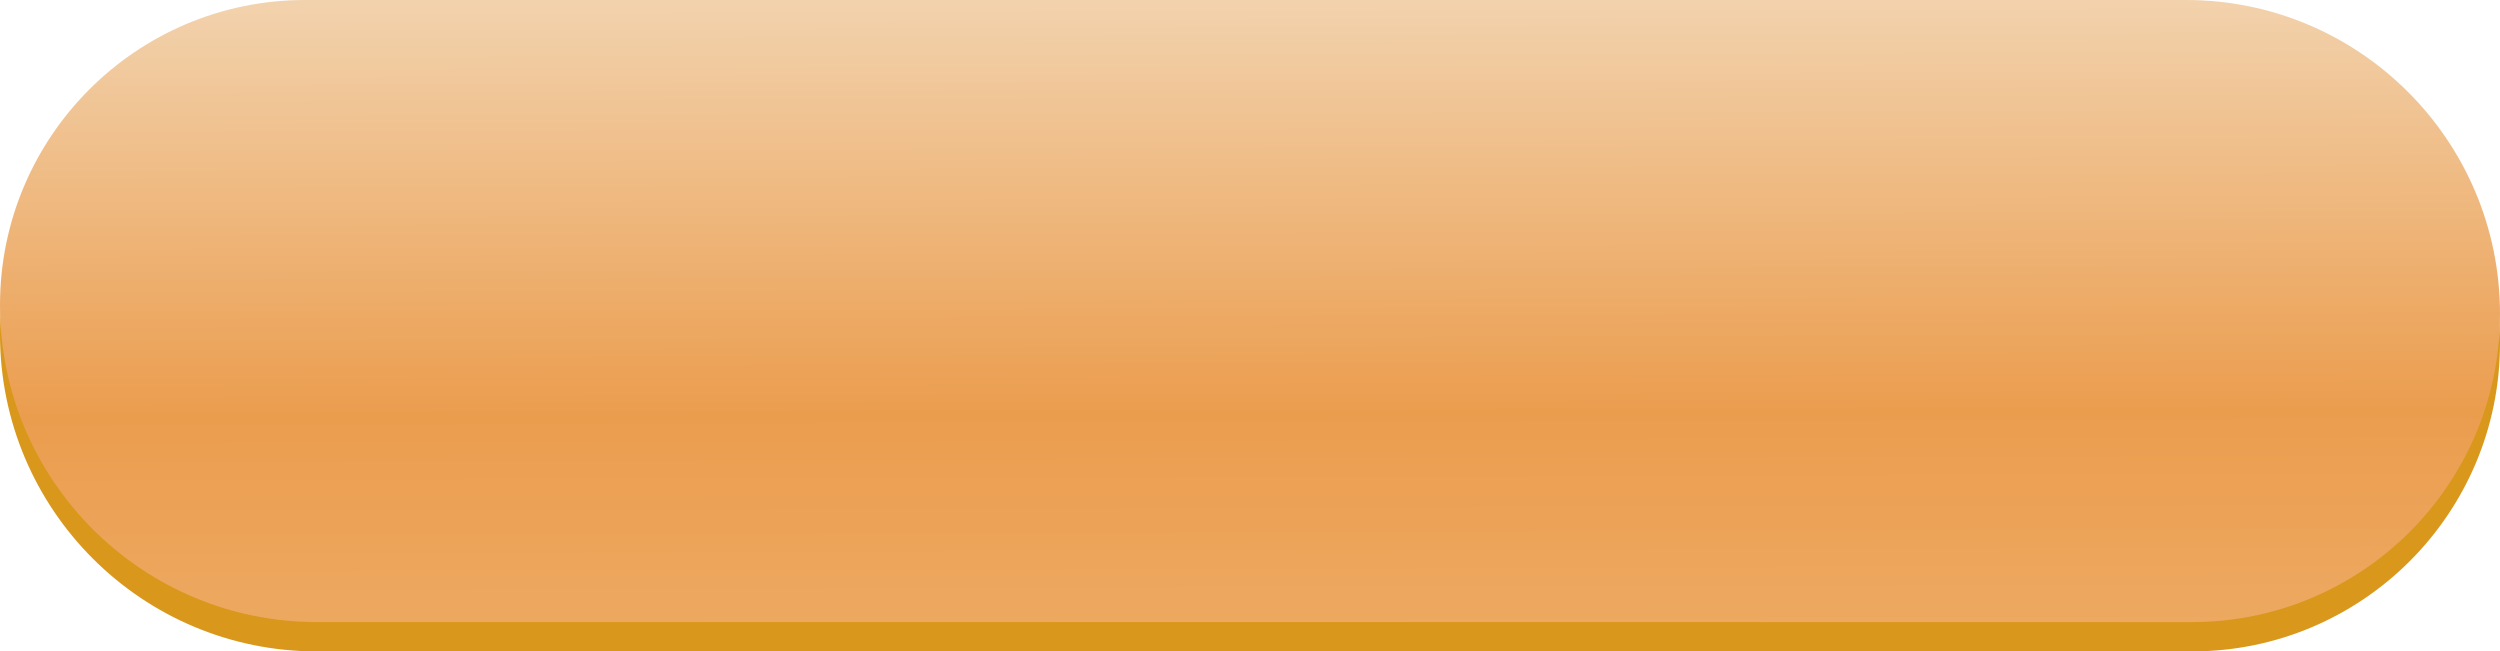 <?xml version="1.0" encoding="UTF-8"?> <svg xmlns="http://www.w3.org/2000/svg" width="426" height="111" viewBox="0 0 426 111" fill="none"> <path d="M0 57C2.09914e-05 28.281 23.281 5 52 5H372.5C402.047 5 426 28.953 426 58.5V58.5V58.5C426 87.495 402.495 111 373.5 111H54C24.177 111 2.09914e-05 86.823 0 57V57V57Z" fill="#D9981B"></path> <path d="M0 52C2.09914e-05 23.281 23.281 0 52 0H372.5C402.047 0 426 23.953 426 53.5V53.5V53.5C426 82.495 402.495 106 373.5 106H54C24.177 106 2.09914e-05 81.823 0 52V52V52Z" fill="url(#paint0_linear_23_150)"></path> <defs> <linearGradient id="paint0_linear_23_150" x1="213" y1="5.59713e-08" x2="213.419" y2="148.501" gradientUnits="userSpaceOnUse"> <stop stop-color="#F2D2AD"></stop> <stop offset="0.474" stop-color="#EB9D4E"></stop> <stop offset="1" stop-color="#F0B677"></stop> </linearGradient> </defs> </svg> 